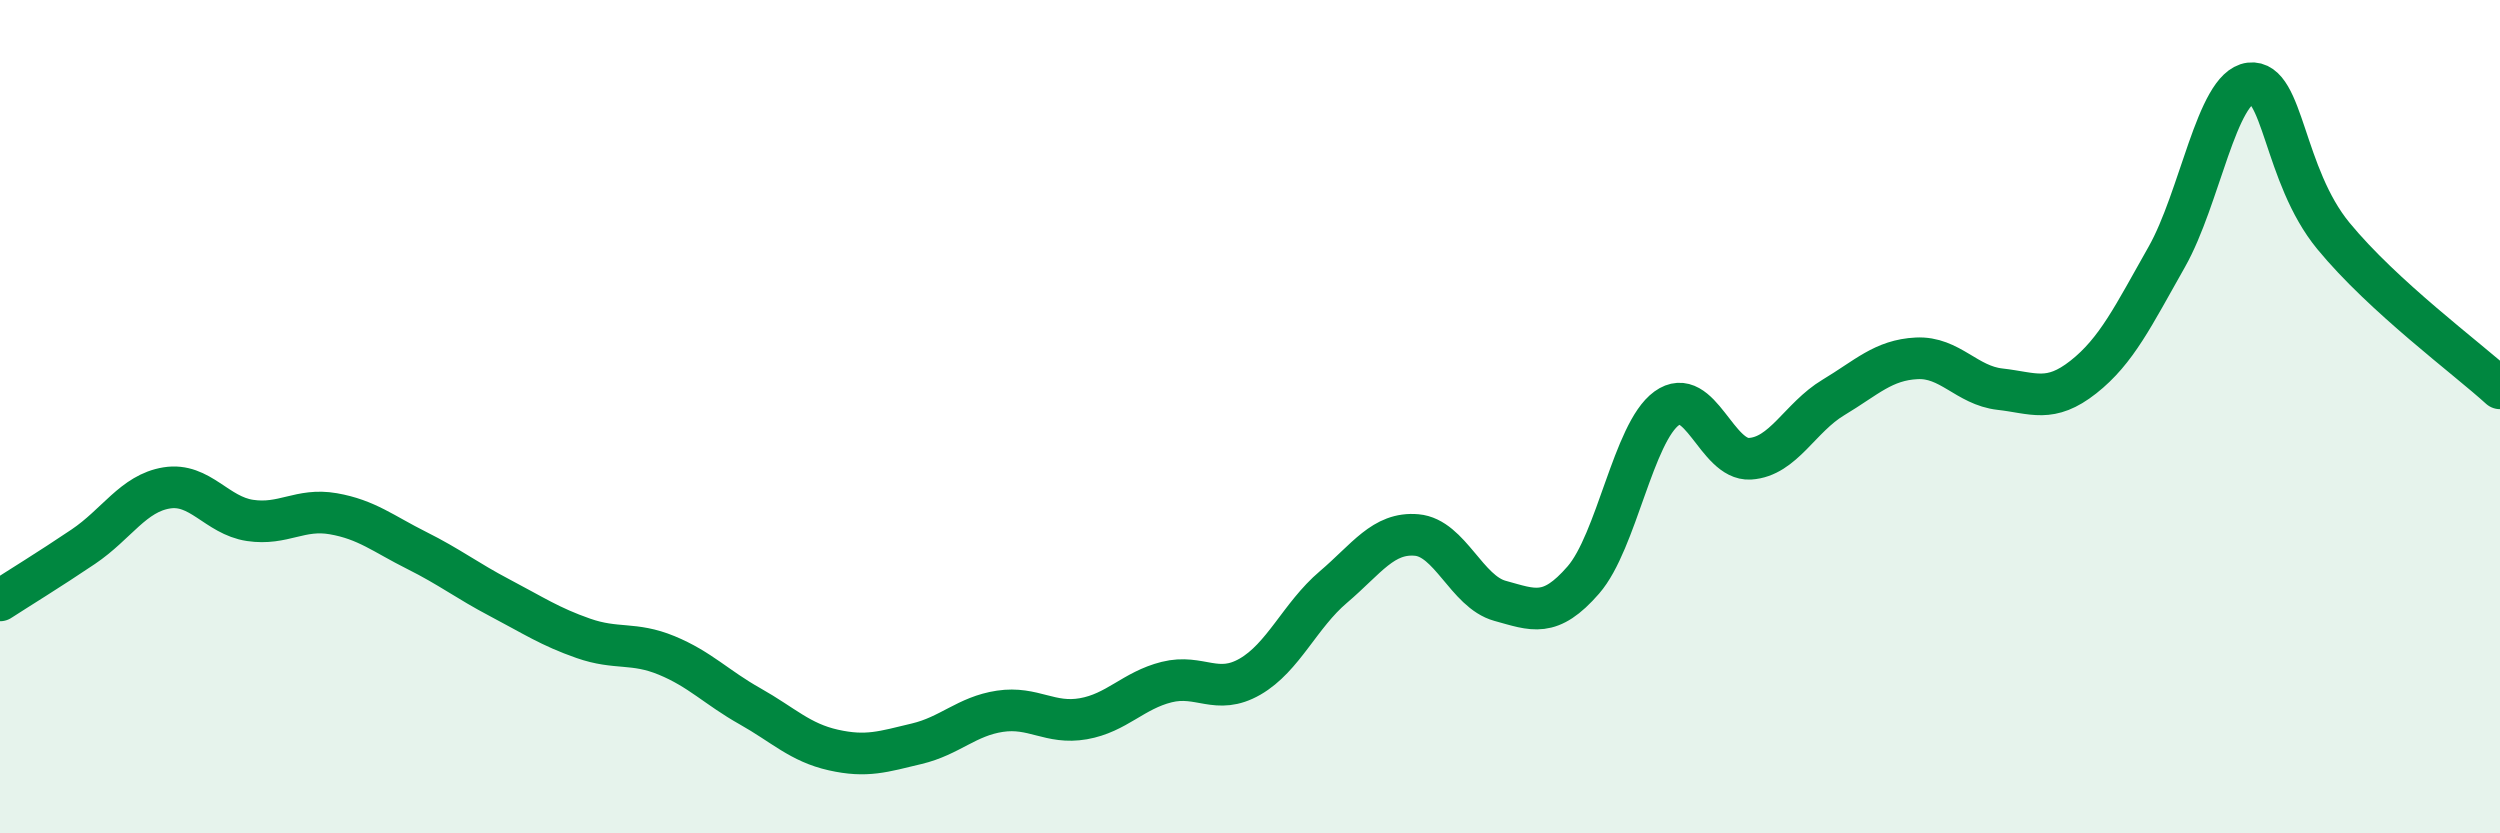 
    <svg width="60" height="20" viewBox="0 0 60 20" xmlns="http://www.w3.org/2000/svg">
      <path
        d="M 0,14.41 C 0.4,14.15 1.2,13.66 2,13.12 C 2.8,12.58 3.2,11.84 4,11.71 C 4.8,11.58 5.2,12.37 6,12.49 C 6.8,12.61 7.2,12.19 8,12.33 C 8.8,12.47 9.2,12.81 10,13.21 C 10.8,13.61 11.2,13.93 12,14.35 C 12.8,14.77 13.2,15.04 14,15.32 C 14.8,15.6 15.2,15.4 16,15.73 C 16.8,16.06 17.2,16.5 18,16.95 C 18.8,17.4 19.2,17.82 20,18 C 20.8,18.18 21.2,18.04 22,17.85 C 22.8,17.66 23.2,17.19 24,17.07 C 24.8,16.95 25.2,17.39 26,17.25 C 26.8,17.11 27.2,16.57 28,16.37 C 28.8,16.17 29.2,16.7 30,16.24 C 30.8,15.78 31.2,14.77 32,14.09 C 32.8,13.41 33.2,12.77 34,12.84 C 34.8,12.91 35.2,14.2 36,14.42 C 36.8,14.64 37.2,14.84 38,13.92 C 38.8,13 39.2,10.38 40,9.8 C 40.8,9.22 41.2,11.06 42,11.01 C 42.8,10.96 43.2,10.02 44,9.54 C 44.8,9.06 45.2,8.64 46,8.6 C 46.8,8.56 47.2,9.25 48,9.34 C 48.8,9.43 49.2,9.68 50,9.05 C 50.8,8.42 51.2,7.58 52,6.17 C 52.8,4.76 53.2,2.1 54,2 C 54.8,1.9 54.8,4.2 56,5.66 C 57.2,7.12 59.2,8.59 60,9.32L60 20L0 20Z"
        fill="#008740"
        opacity="0.1"
        stroke-linecap="round"
        stroke-linejoin="round"
      />
      <path
        d="M 0,14.41 C 0.4,14.15 1.2,13.66 2,13.12 C 2.8,12.58 3.2,11.84 4,11.71 C 4.8,11.58 5.2,12.37 6,12.49 C 6.8,12.61 7.2,12.19 8,12.33 C 8.8,12.47 9.2,12.81 10,13.21 C 10.8,13.61 11.2,13.93 12,14.35 C 12.8,14.77 13.2,15.04 14,15.32 C 14.8,15.6 15.2,15.4 16,15.73 C 16.8,16.06 17.2,16.5 18,16.95 C 18.8,17.4 19.2,17.82 20,18 C 20.8,18.18 21.2,18.04 22,17.85 C 22.8,17.66 23.2,17.19 24,17.07 C 24.8,16.95 25.2,17.39 26,17.25 C 26.8,17.11 27.2,16.57 28,16.37 C 28.8,16.17 29.2,16.7 30,16.24 C 30.8,15.78 31.2,14.77 32,14.09 C 32.8,13.41 33.2,12.77 34,12.84 C 34.8,12.91 35.2,14.2 36,14.42 C 36.8,14.64 37.2,14.84 38,13.92 C 38.8,13 39.2,10.38 40,9.8 C 40.8,9.22 41.2,11.06 42,11.01 C 42.8,10.96 43.2,10.02 44,9.54 C 44.8,9.06 45.2,8.64 46,8.6 C 46.8,8.56 47.2,9.25 48,9.34 C 48.8,9.43 49.2,9.68 50,9.05 C 50.8,8.42 51.2,7.58 52,6.17 C 52.8,4.76 53.2,2.1 54,2 C 54.8,1.9 54.8,4.2 56,5.66 C 57.2,7.12 59.2,8.59 60,9.32"
        stroke="#008740"
        stroke-width="1"
        fill="none"
        stroke-linecap="round"
        stroke-linejoin="round"
      />
    </svg>
  